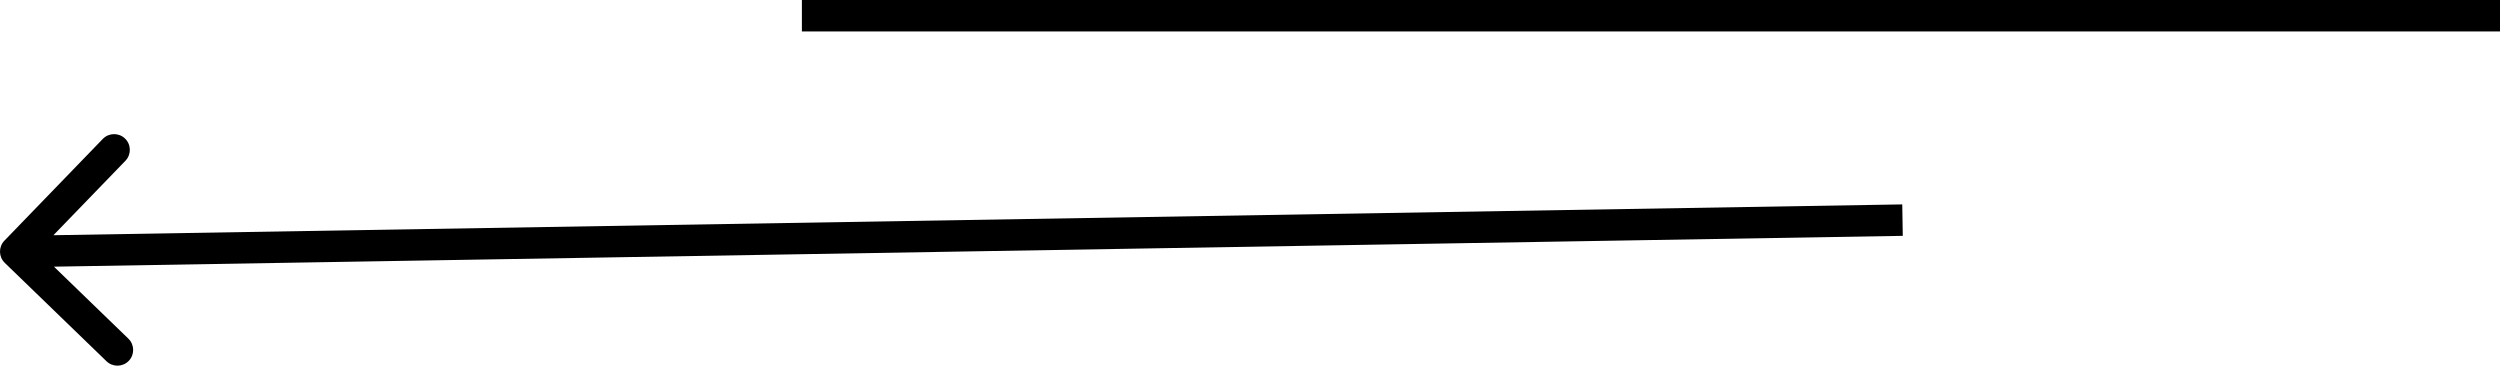 <?xml version="1.0" encoding="UTF-8"?> <svg xmlns="http://www.w3.org/2000/svg" width="318" height="47" viewBox="0 0 318 47" fill="none"> <path d="M0.61 33.438C-0.184 32.67 -0.205 31.404 0.562 30.61L13.076 17.671C13.844 16.877 15.111 16.856 15.905 17.624C16.698 18.392 16.72 19.658 15.952 20.452L4.828 31.953L16.329 43.077C17.123 43.844 17.144 45.111 16.376 45.904C15.608 46.699 14.342 46.72 13.548 45.952L0.61 33.438ZM242.033 30L2.033 34L1.967 30L241.967 26L242.033 30Z" fill="black"></path> <line y1="-0.5" x2="54" y2="-0.5" transform="matrix(-4 0 0 4 318 4)" stroke="black"></line> </svg> 
